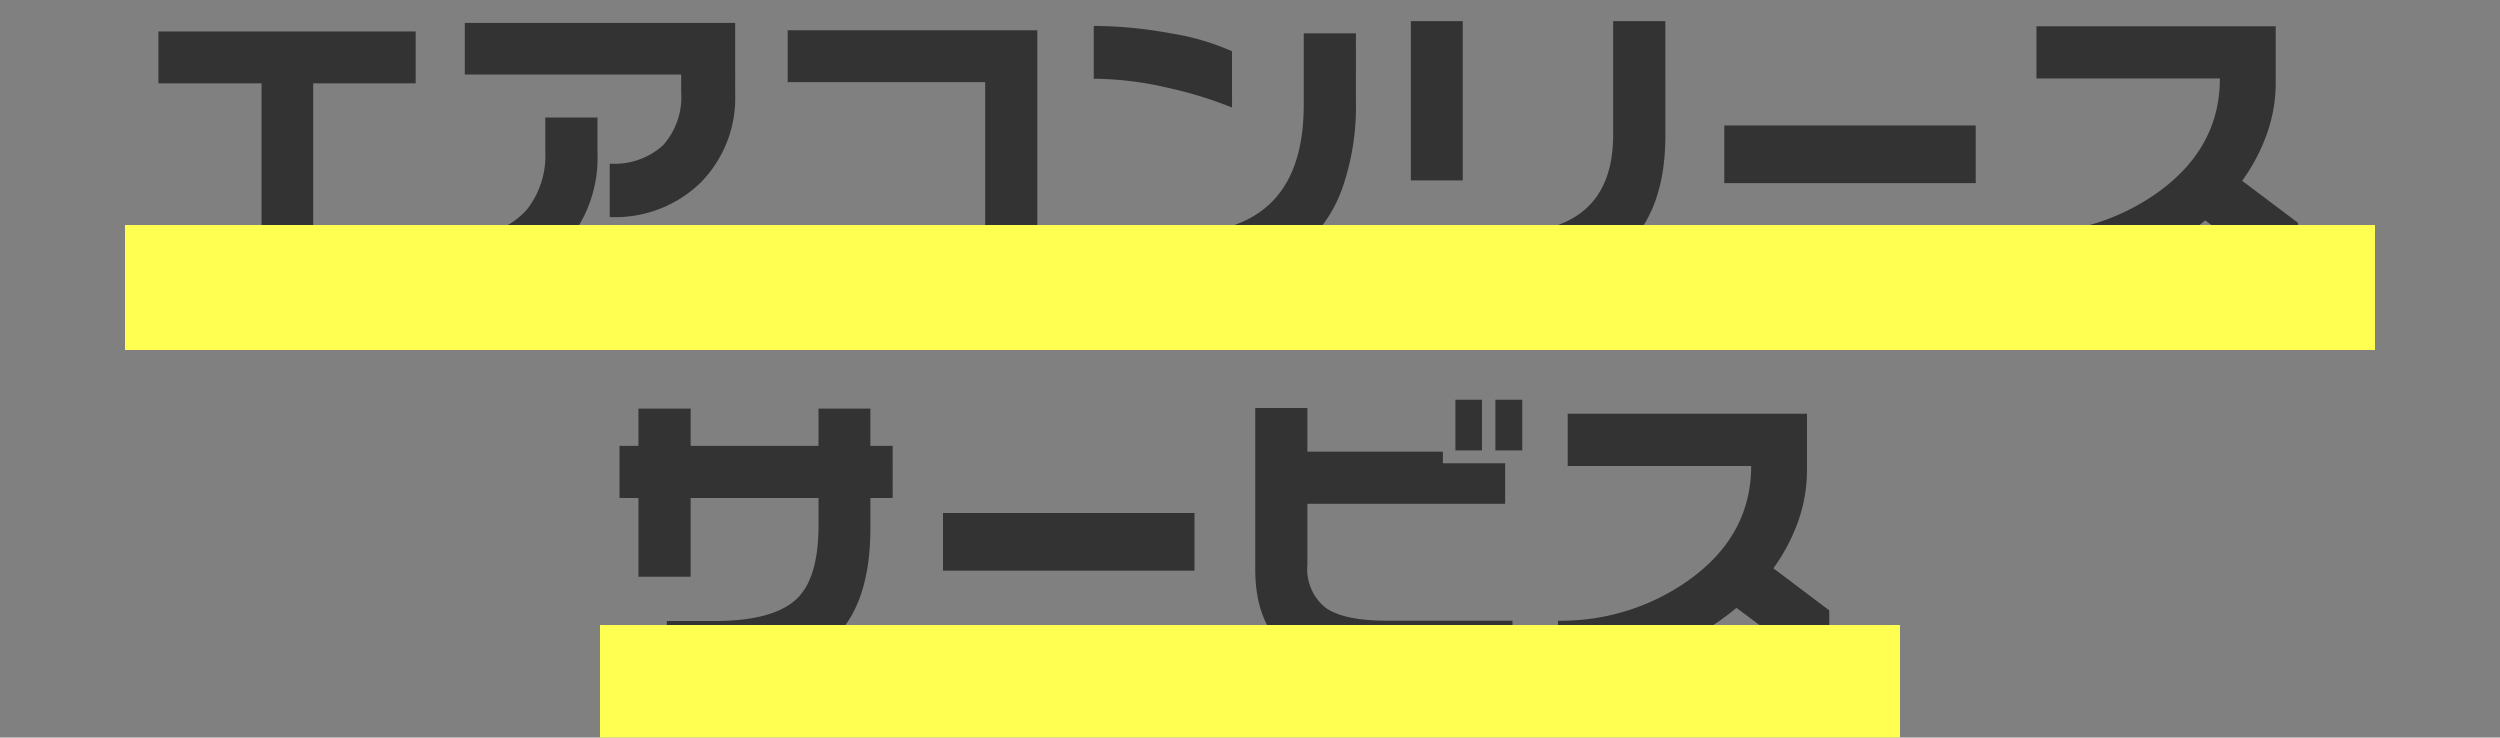 <svg xmlns="http://www.w3.org/2000/svg" xmlns:xlink="http://www.w3.org/1999/xlink" width="200" height="59" viewBox="0 0 200 59">
  <rect x="0" y="0" width="200" height="59" fill="#808080" stroke="none"/>
  <defs>
    <clipPath id="clip-path">
      <rect id="長方形_1894" data-name="長方形 1894" width="200" height="59" transform="translate(8001 1401)" fill="rgba(255,0,0,0.16)"/>
    </clipPath>
  </defs>
  <g id="dk-04" transform="translate(-8001 -1401)" clip-path="url(#clip-path)">
    <g id="グループ_688" data-name="グループ 688" transform="translate(-7 -25)">
      <g id="グループ_466" data-name="グループ 466" transform="translate(7512 52)">
        <path id="パス_583" data-name="パス 583" d="M-64.4,1.66H-85.669v-4.2h8.594V-14.331h-8.252v-4.15h20.581v4.15h-8.2V-2.539H-64.4ZM-39.185-13.5a9.649,9.649,0,0,1-2.747,7.092,9.8,9.8,0,0,1-7.288,2.771V-7.91a5.782,5.782,0,0,0,4.248-1.453,5.781,5.781,0,0,0,1.465-4.285v-1.392h-17.31v-4.126h21.631ZM-50.2-8.716a10.511,10.511,0,0,1-2.979,7.69A10.257,10.257,0,0,1-60.815,2V-2.2a6.109,6.109,0,0,0,5-2.075,6.955,6.955,0,0,0,1.44-4.517V-11.6H-50.2ZM-15.015,1.538H-34.985V-2.588h15.8V-14.429h-15.8v-4.15h19.971ZM.562-12.4a32.876,32.876,0,0,0-5.347-1.624A26.434,26.434,0,0,0-10.5-14.7v-4.224a34.02,34.02,0,0,1,6.128.586,19.5,19.5,0,0,1,4.932,1.44Zm9.912-.464a19.9,19.9,0,0,1-1.05,6.812A11.15,11.15,0,0,1,5.1-.415,16.56,16.56,0,0,1-4.126,1.88h-6.665V-2.295h6.86q5.469,0,7.983-2.881Q6.3-7.715,6.3-12.646v-5.688h4.175Zm24.756,2.71q0,6.348-3.613,9.3-3.345,2.71-9.937,2.71H17.6V-2.271h4.175q4.761,0,7.019-1.965t2.258-5.969v-9.106h4.175ZM19.019-6.567h-4.15V-19.312h4.15Zm41.04.22H39.941v-4.614H60.059ZM85.84,2.173,78.418-3.369A22.413,22.413,0,0,1,72,.342a22.176,22.176,0,0,1-7.861,1.44V-2.344A17.614,17.614,0,0,0,74.463-5.493q5.127-3.589,5.127-9.229H64.917V-18.9H84.058V-14.4a12.181,12.181,0,0,1-.708,4.114,14.917,14.917,0,0,1-1.978,3.748L85.84-3.174ZM-26.587,18.842h-1.782v2.393q0,5.786-2.661,8.569-2.93,3.027-9.595,3.027h-4.028v-4.15h3.809q4.81,0,6.665-1.855,1.66-1.685,1.66-5.786v-2.2H-42.749v6.3h-4.175v-6.3h-1.514V14.667h1.514V11.688h4.175v2.979H-32.52V11.688h4.15v2.979h1.782Zm24.146,5.811H-22.559V20.038H-2.441Zm26.221-9.619H21.631V10.98h2.148Zm-3.223,0H18.433V10.98h2.124ZM23,32.807H11.719q-4.81,0-7.1-2.148-2.2-2.075-2.2-6.128V11.64H6.592v3.491h10.84v.928h4.98v3.247H6.592v4.883a3.944,3.944,0,0,0,1.44,3.418q1.44,1.05,4.98,1.05H23Zm25.342.366-7.422-5.542A22.413,22.413,0,0,1,34.5,31.342a22.176,22.176,0,0,1-7.861,1.44V28.656a17.614,17.614,0,0,0,10.327-3.149q5.127-3.589,5.127-9.229H27.417V12.1H46.558V16.6a12.182,12.182,0,0,1-.708,4.114,14.917,14.917,0,0,1-1.978,3.748l4.468,3.369Z" transform="translate(594 1395)" fill="#333"/>
        <rect id="長方形_1243" data-name="長方形 1243" width="180" height="10" transform="translate(506 1392)" fill="#ffff51" style="mix-blend-mode: multiply;isolation: isolate"/>
        <rect id="長方形_1244" data-name="長方形 1244" width="104" height="9" transform="translate(544 1424)" fill="#ffff51" style="mix-blend-mode: multiply;isolation: isolate"/>
      </g>
    </g>
  </g>
</svg>
